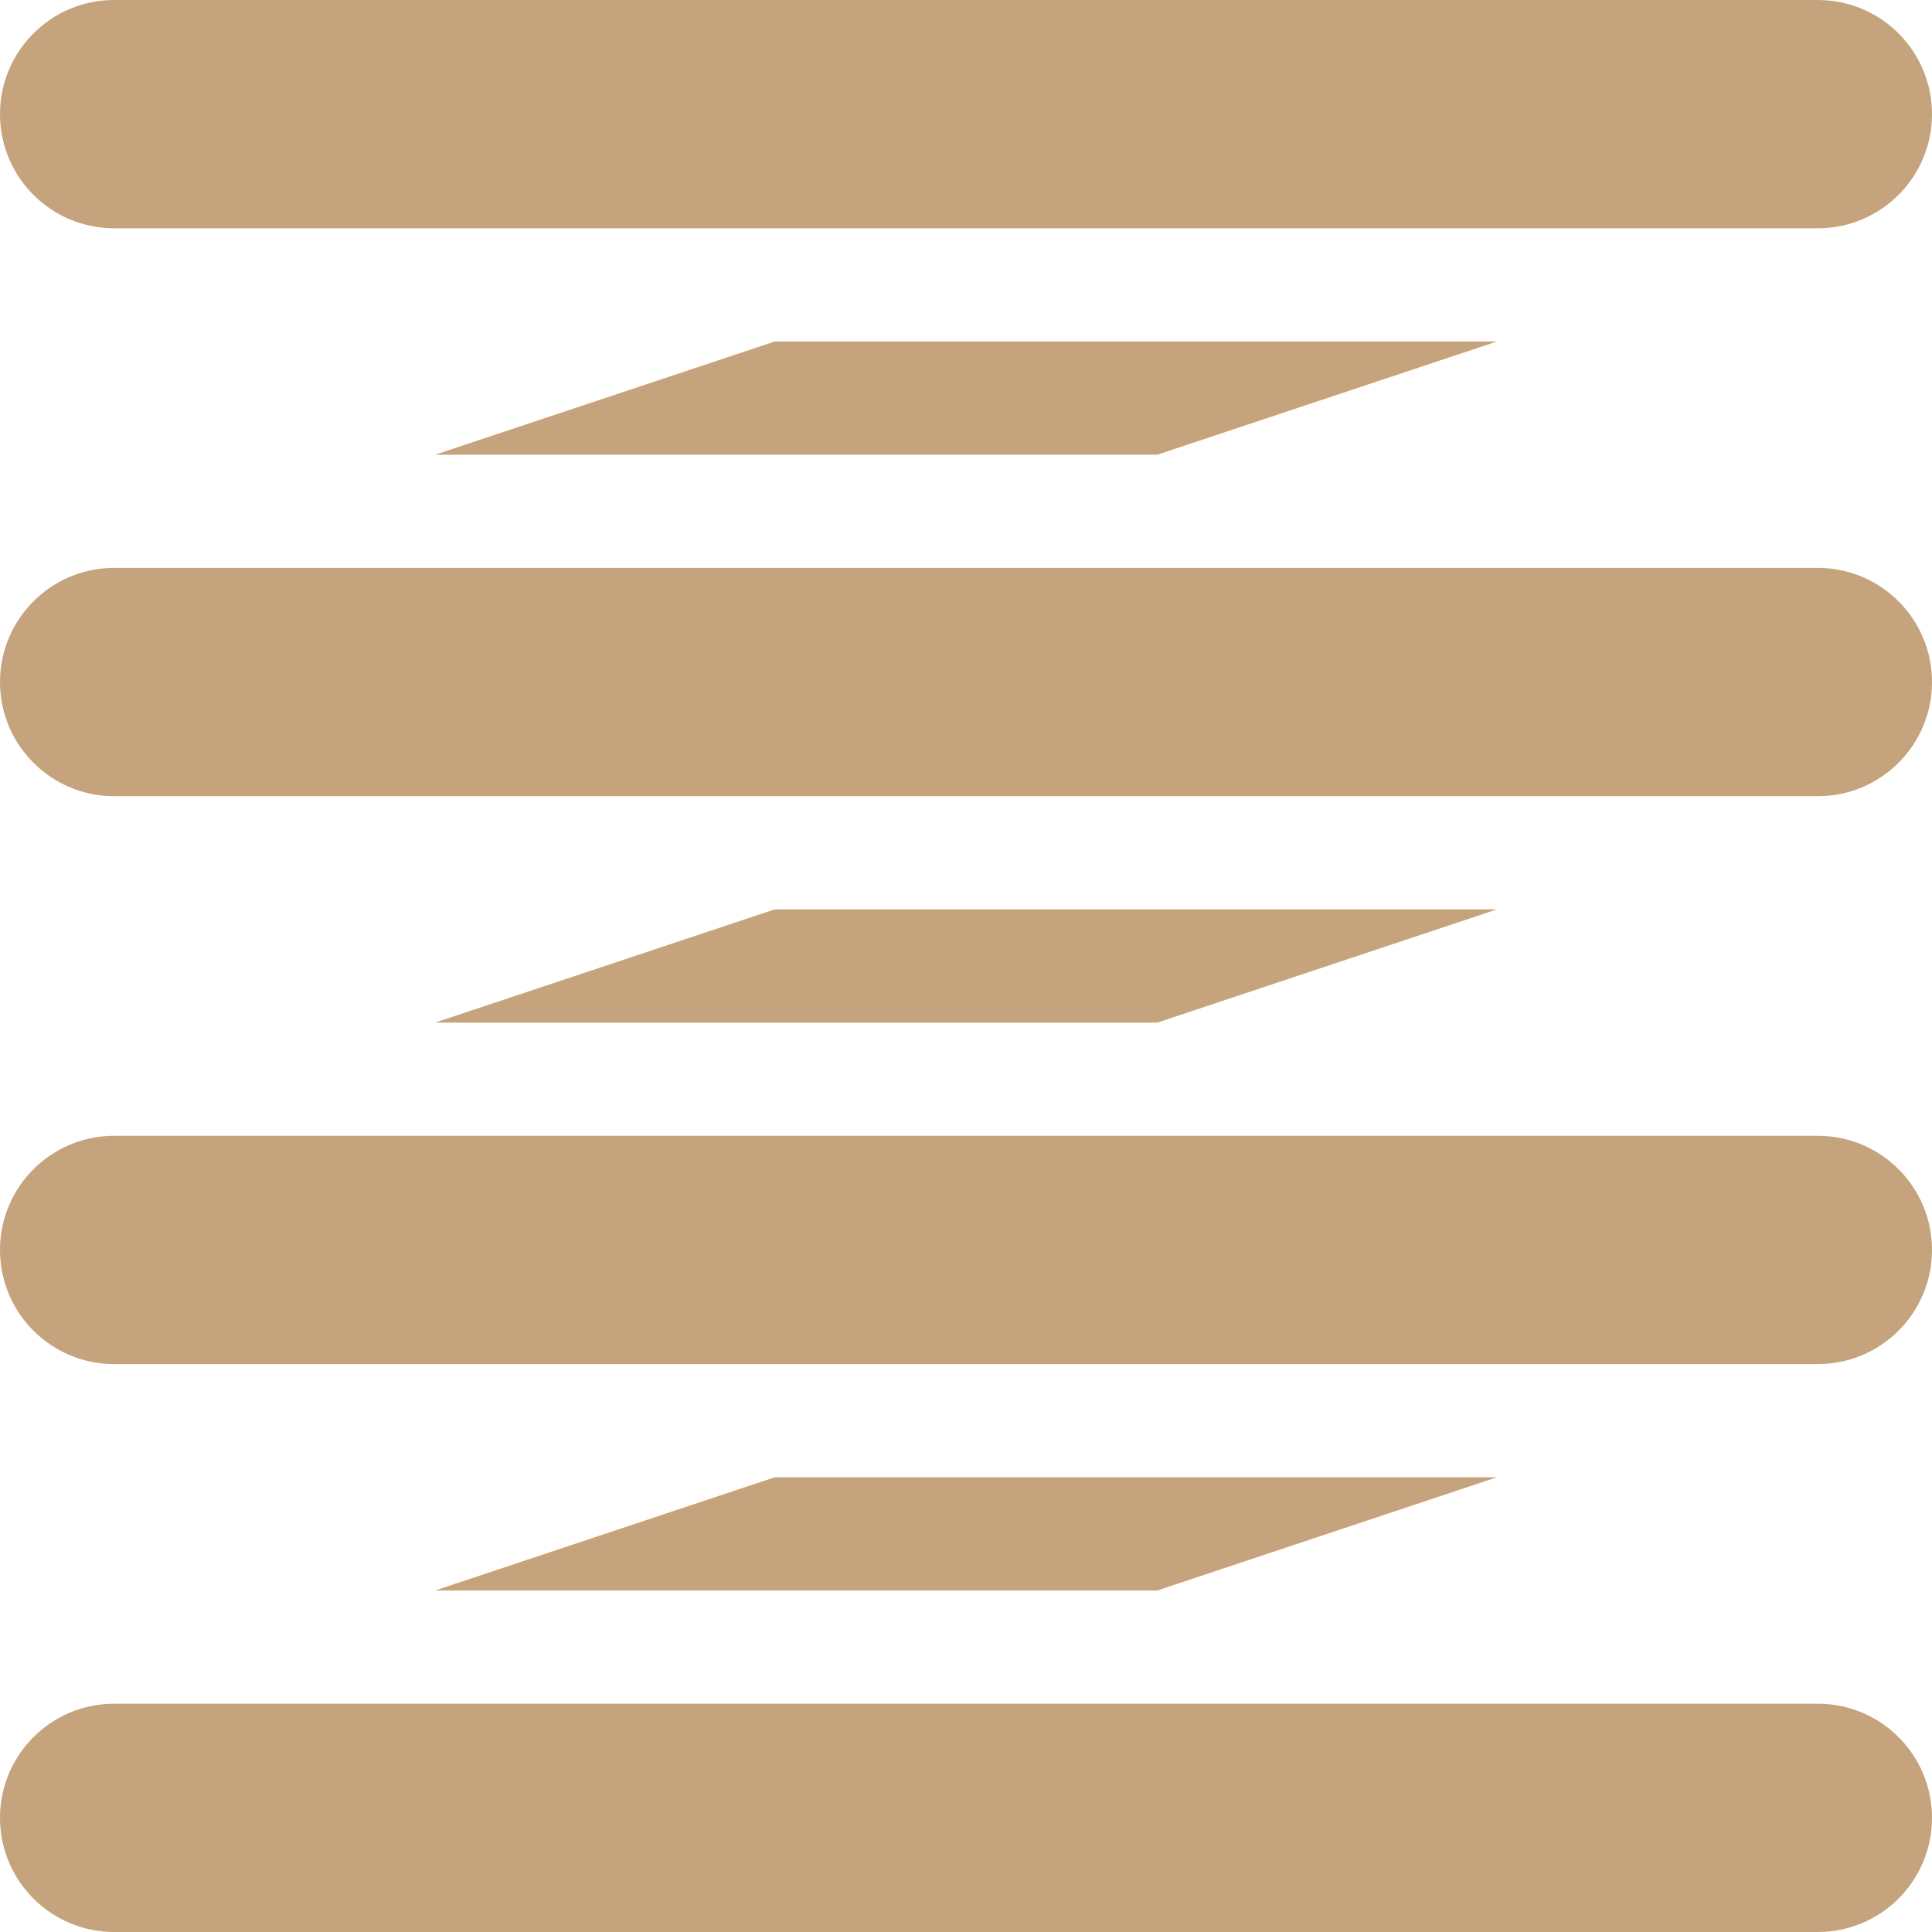 <?xml version="1.0"?>
<svg xmlns="http://www.w3.org/2000/svg" height="512px" viewBox="0 0 512 512" width="512px"><g><path d="m205.316 391.5-90 30h191.367l90-30zm0 0" data-original="#000000" class="active-path" data-old_color="#000000" fill="#C5A37C"/><path d="m205.316 241-90 30h191.367l90-30zm0 0" data-original="#000000" class="active-path" data-old_color="#000000" fill="#C5A37C"/><path d="m306.684 120.5 90-30h-191.367l-90 30zm0 0" data-original="#000000" class="active-path" data-old_color="#000000" fill="#C5A37C"/><path d="m30.25 60.5h451.5c16.707 0 30.25-13.543 30.25-30.25s-13.543-30.25-30.25-30.25h-451.5c-16.707 0-30.25 13.543-30.25 30.25s13.543 30.25 30.25 30.25zm0 0" data-original="#000000" class="active-path" data-old_color="#000000" fill="#C5A37C"/><path d="m481.75 150.5h-451.5c-16.707 0-30.25 13.543-30.25 30.25s13.543 30.25 30.25 30.25h451.5c16.707 0 30.25-13.543 30.25-30.25s-13.543-30.25-30.25-30.25zm0 0" data-original="#000000" class="active-path" data-old_color="#000000" fill="#C5A37C"/><path d="m481.75 301h-451.5c-16.707 0-30.25 13.543-30.25 30.25s13.543 30.25 30.25 30.25h451.5c16.707 0 30.25-13.543 30.25-30.25s-13.543-30.25-30.25-30.25zm0 0" data-original="#000000" class="active-path" data-old_color="#000000" fill="#C5A37C"/><path d="m481.75 451.5h-451.5c-16.707 0-30.25 13.543-30.25 30.25s13.543 30.25 30.25 30.25h451.5c16.707 0 30.25-13.543 30.25-30.25s-13.543-30.25-30.25-30.25zm0 0" data-original="#000000" class="active-path" data-old_color="#000000" fill="#C5A37C"/></g> </svg>
